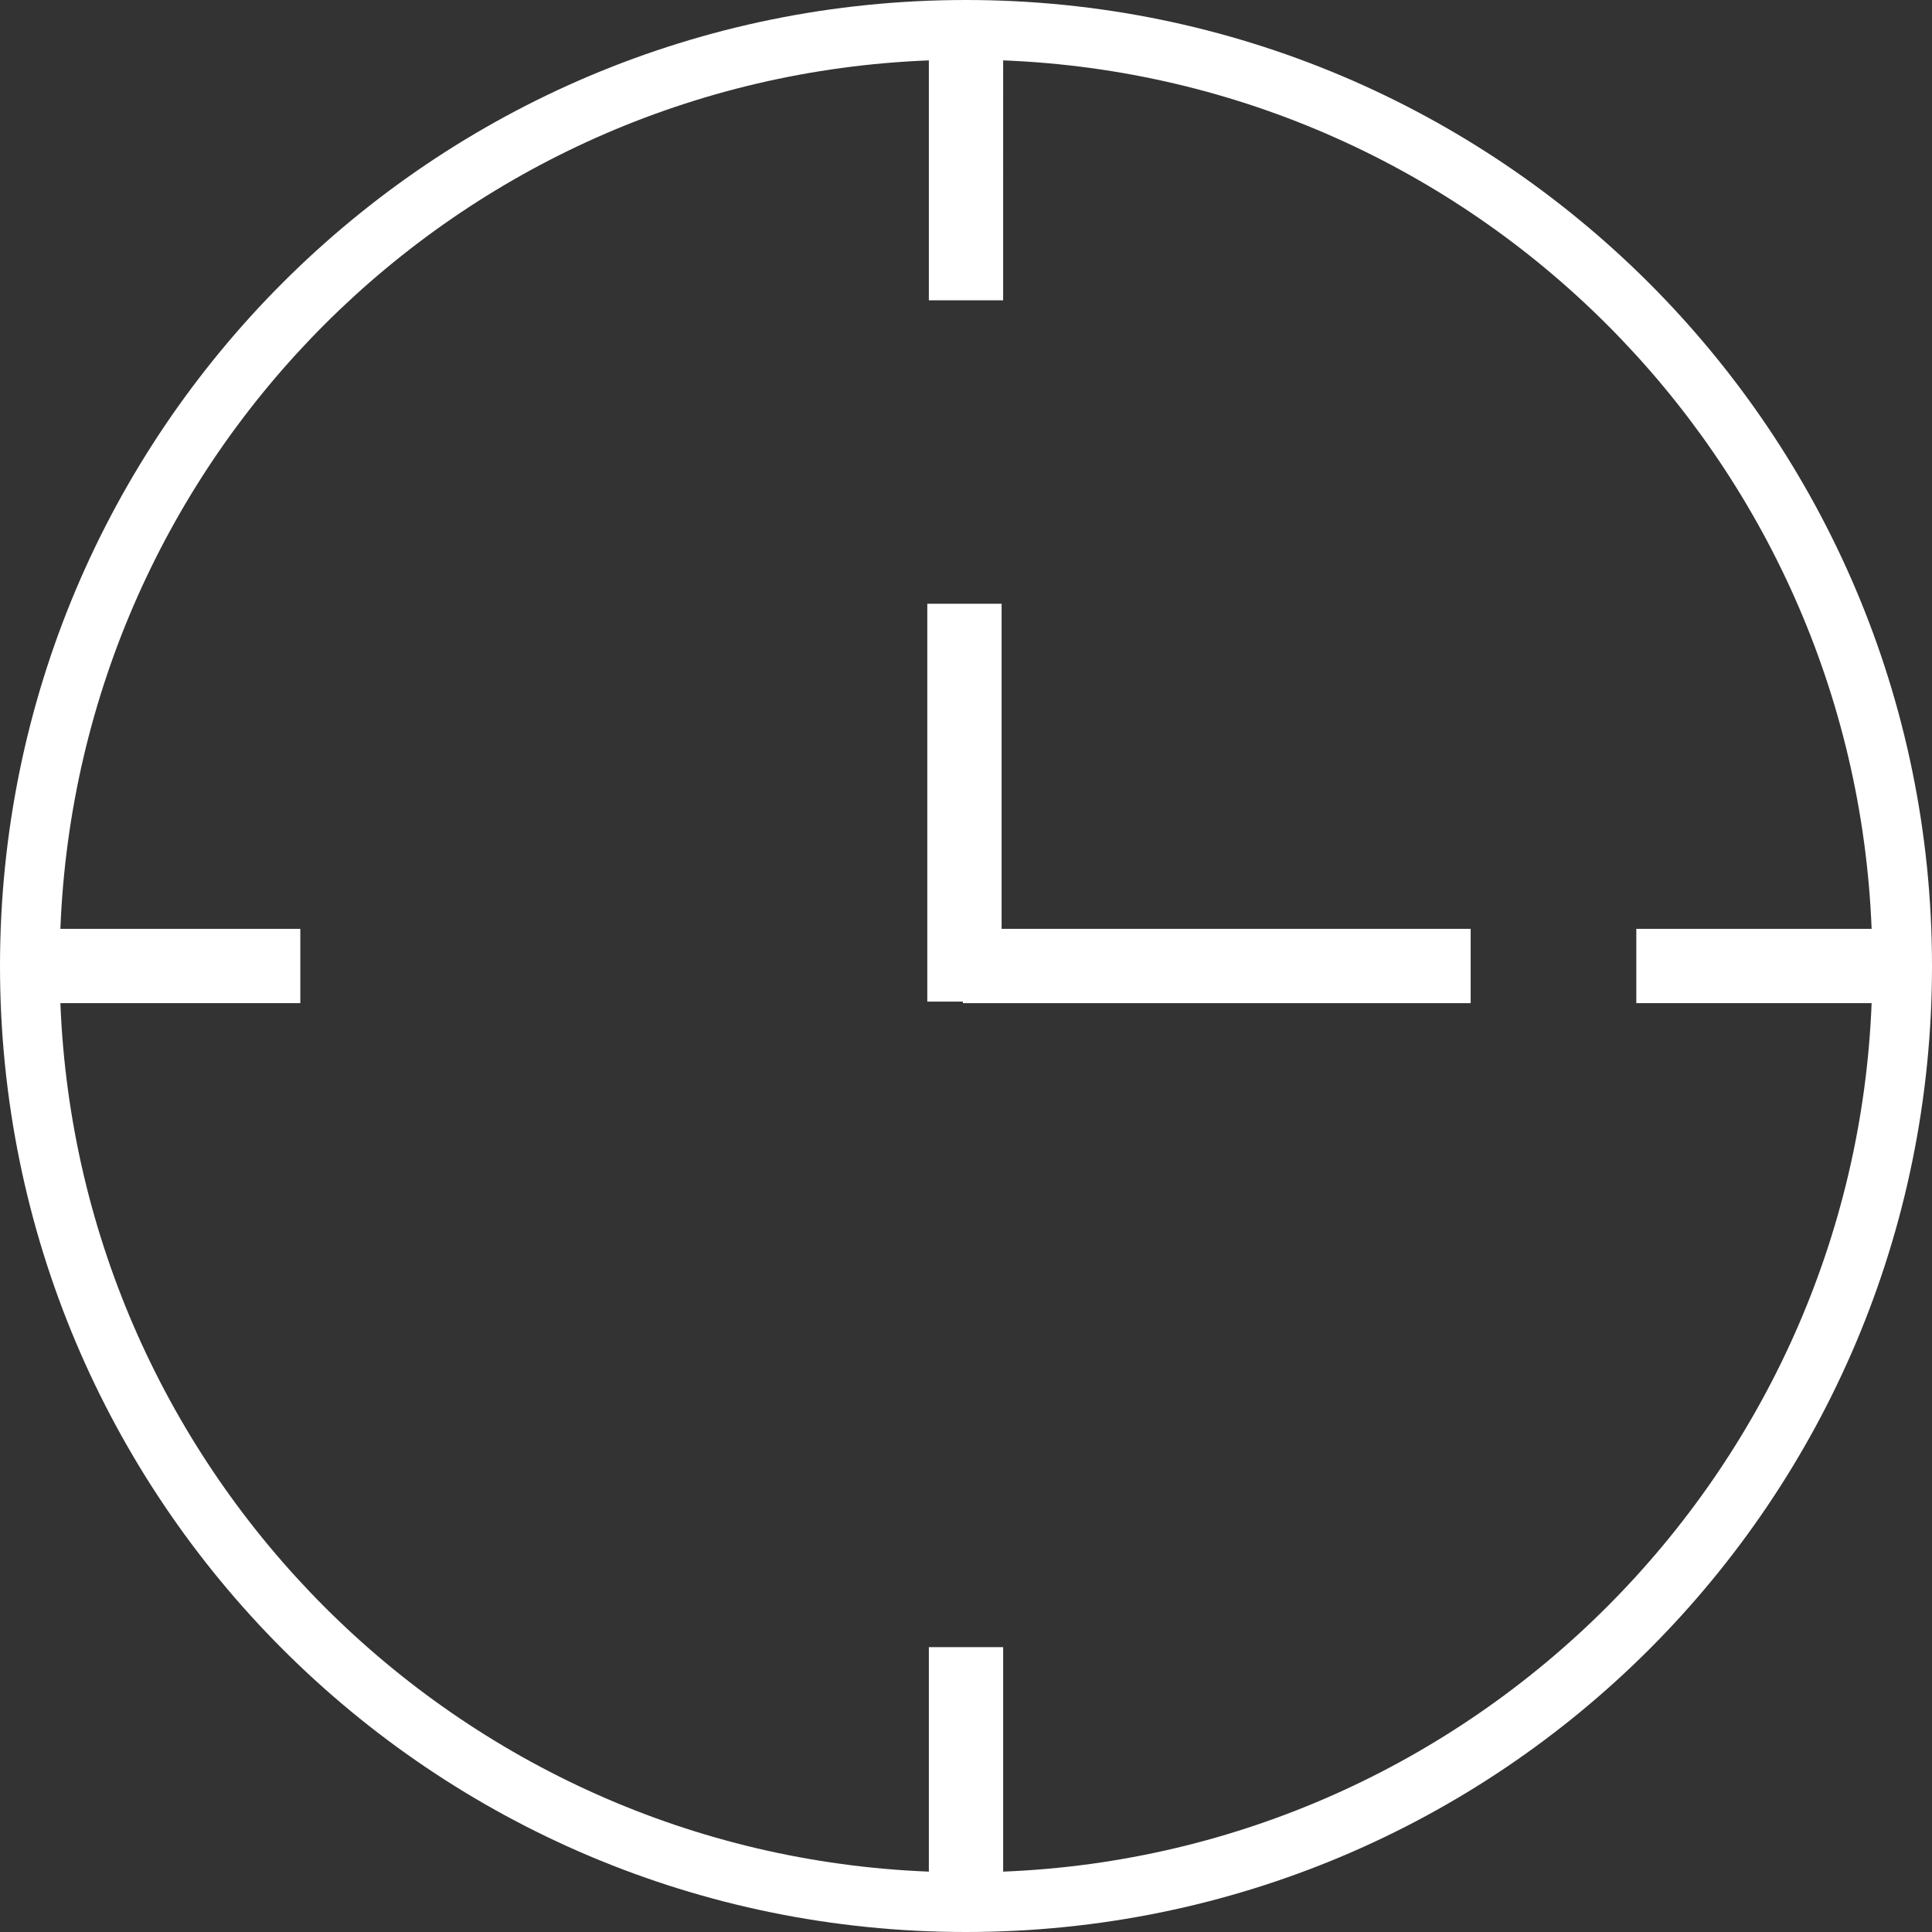 <?xml version="1.0" encoding="UTF-8"?> <!-- Generator: Adobe Illustrator 27.0.0, SVG Export Plug-In . SVG Version: 6.00 Build 0) --> <svg xmlns="http://www.w3.org/2000/svg" xmlns:xlink="http://www.w3.org/1999/xlink" version="1.1" id="Warstwa_1" x="0px" y="0px" viewBox="0 0 124.8 124.8" style="enable-background:new 0 0 124.8 124.8;" xml:space="preserve"><rect x="0" y="0" width="124.8" height="124.8" fill="#333333" stroke="none"/> <style type="text/css"> .st0{fill:#FFFFFF;} </style> <path class="st0" d="M62.4,0C27.9,0,0,27.9,0,62.4s27.9,62.4,62.4,62.4s62.4-27.9,62.4-62.4S96.8,0,62.4,0z M64.8,120.9v-14.5H60 v14.5C29.5,119.7,5.1,95.2,3.9,64.8h15.5V60H3.9C5.1,29.5,29.5,5.1,60,3.9v15.5h4.8V3.9c30.5,1.2,54.9,25.7,56.1,56.1h-15.2v4.8 h15.2C119.7,95.2,95.2,119.7,64.8,120.9z"></path> <polygon class="st0" points="64.7,39 59.9,39 59.9,64.7 62.2,64.7 62.2,64.8 95,64.8 95,60 64.7,60 "></polygon> </svg> 